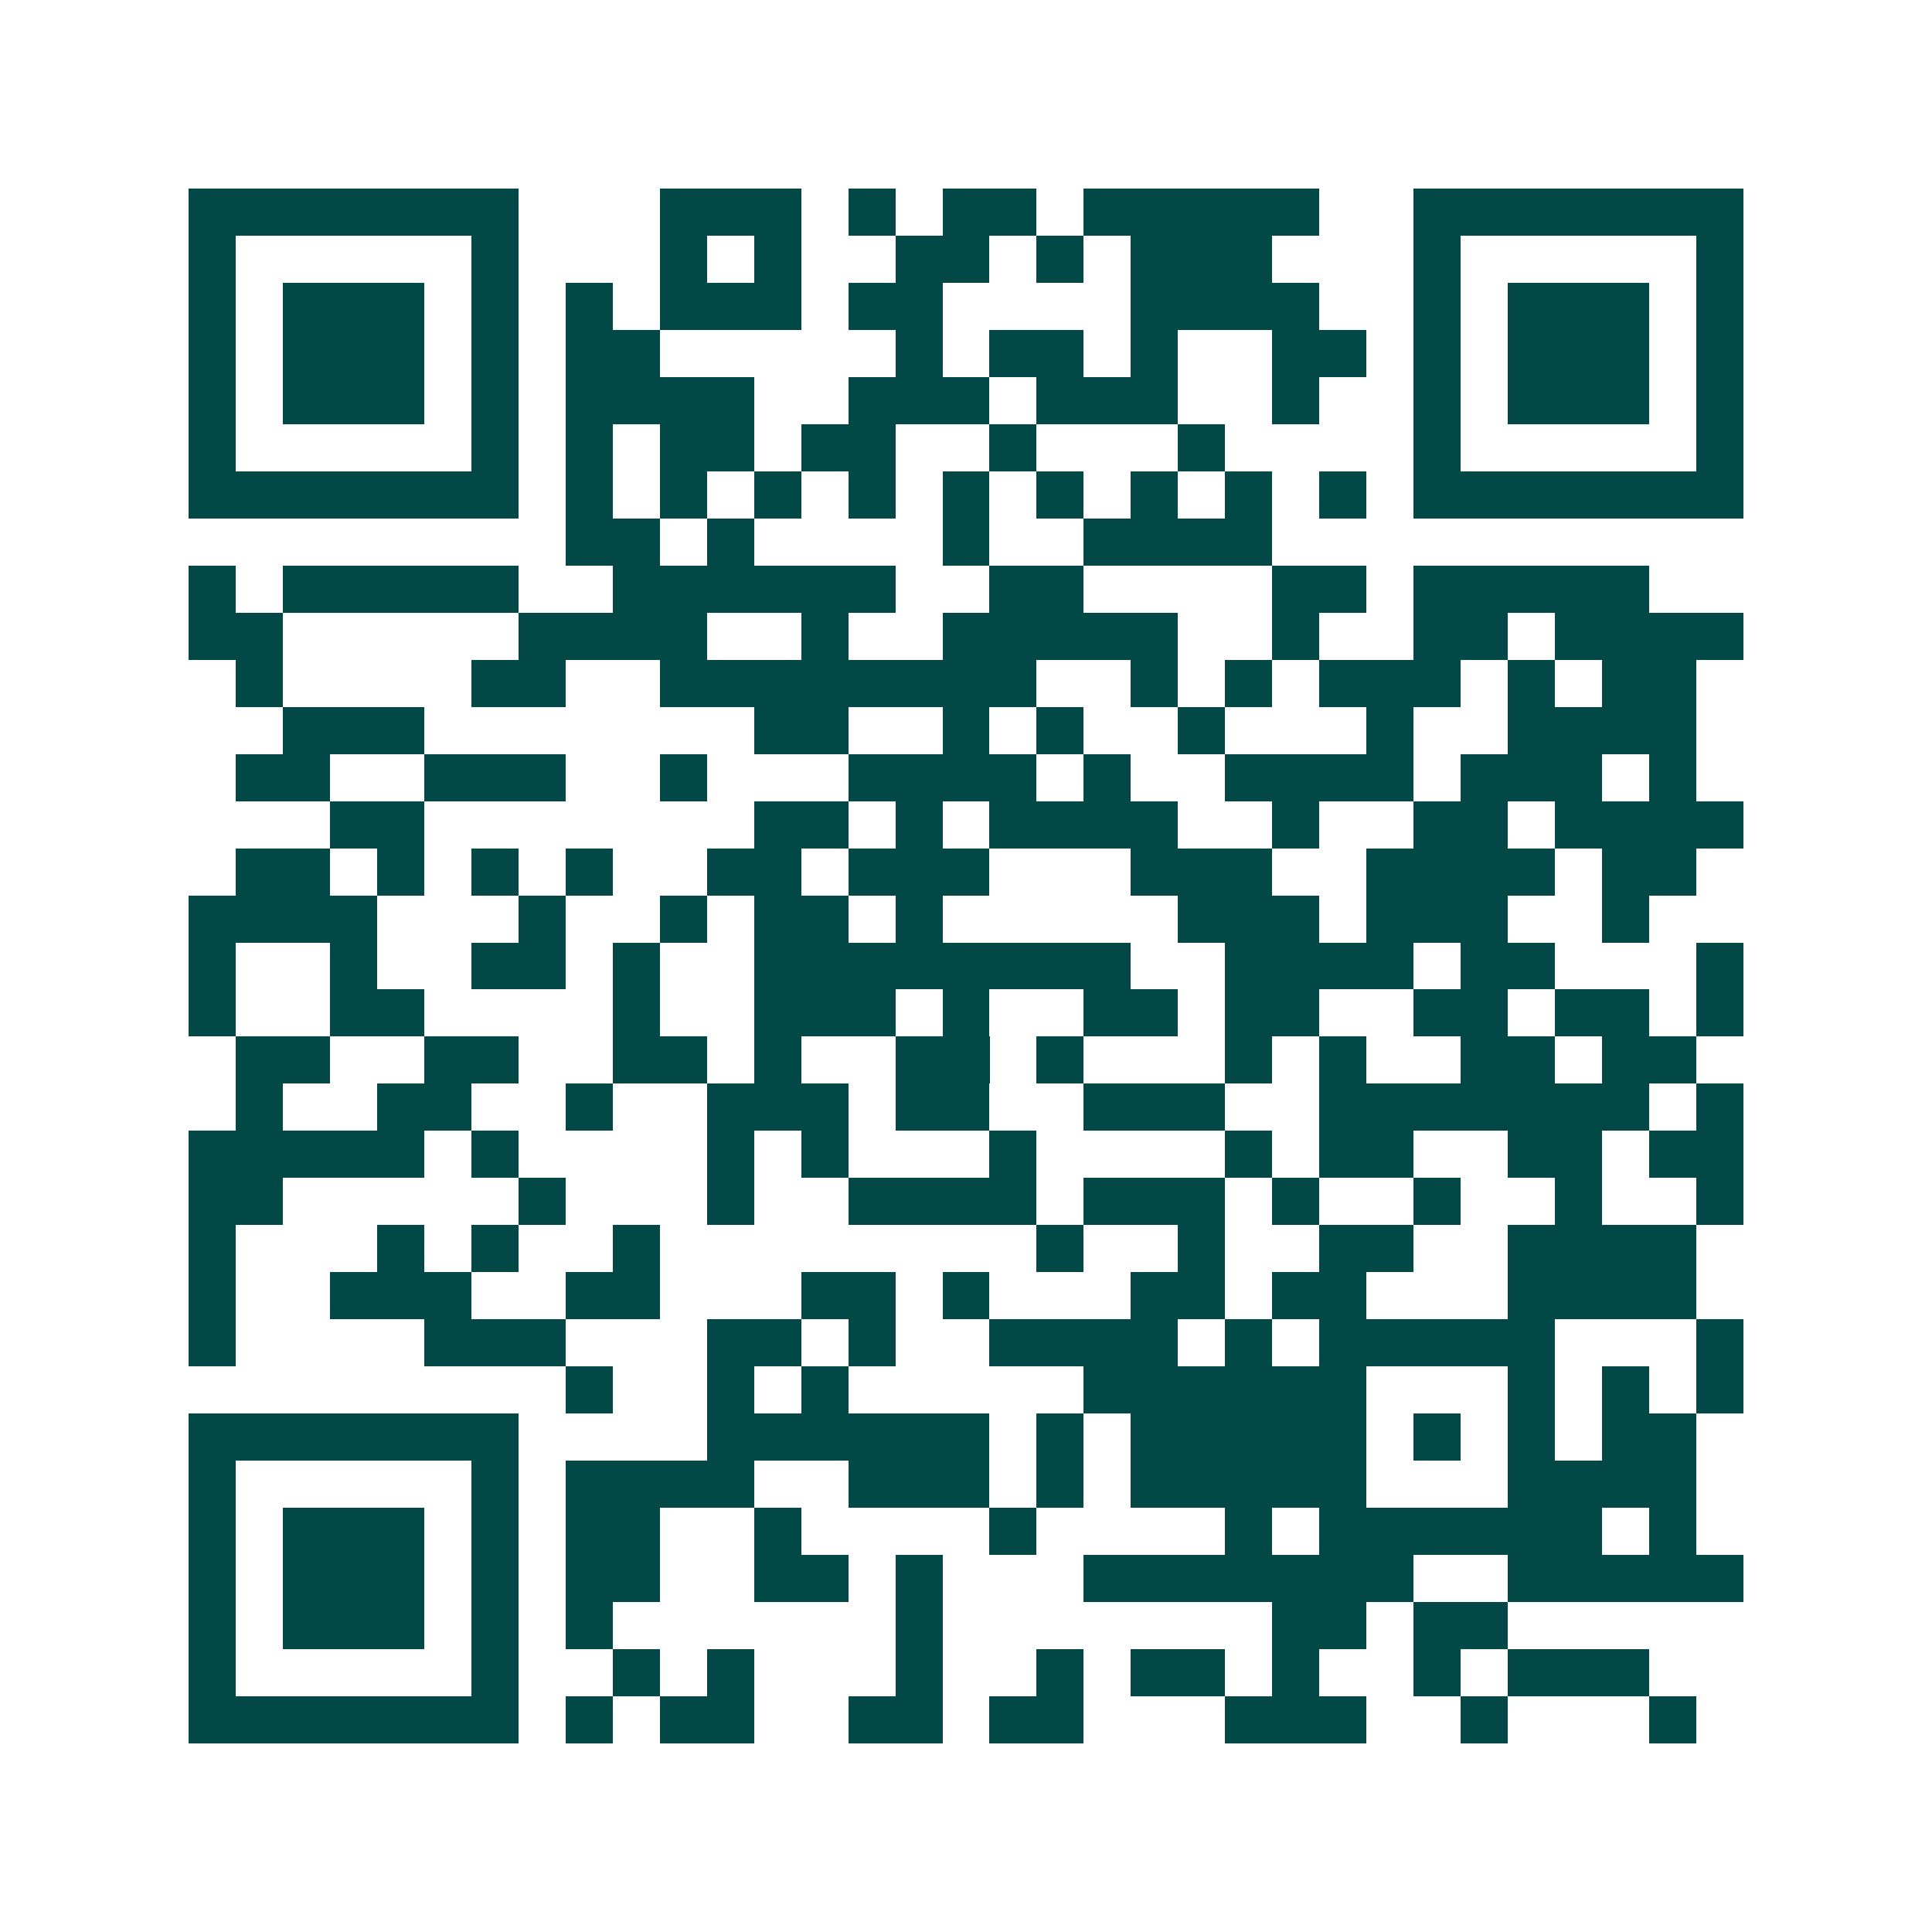 <svg xmlns="http://www.w3.org/2000/svg" width="200" height="200" viewBox="0 0 41 41" shape-rendering="crispEdges"><path fill="#ffffff" d="M0 0h41v41H0z"/><path stroke="#014847" d="M4 4.5h7m3 0h3m1 0h1m1 0h2m1 0h5m2 0h7M4 5.5h1m5 0h1m3 0h1m1 0h1m2 0h2m1 0h1m1 0h3m3 0h1m5 0h1M4 6.5h1m1 0h3m1 0h1m1 0h1m1 0h3m1 0h2m4 0h4m2 0h1m1 0h3m1 0h1M4 7.5h1m1 0h3m1 0h1m1 0h2m5 0h1m1 0h2m1 0h1m2 0h2m1 0h1m1 0h3m1 0h1M4 8.5h1m1 0h3m1 0h1m1 0h4m2 0h3m1 0h3m2 0h1m2 0h1m1 0h3m1 0h1M4 9.5h1m5 0h1m1 0h1m1 0h2m1 0h2m2 0h1m3 0h1m4 0h1m5 0h1M4 10.5h7m1 0h1m1 0h1m1 0h1m1 0h1m1 0h1m1 0h1m1 0h1m1 0h1m1 0h1m1 0h7M12 11.5h2m1 0h1m4 0h1m2 0h4M4 12.5h1m1 0h5m2 0h6m2 0h2m4 0h2m1 0h5M4 13.5h2m5 0h4m2 0h1m2 0h5m2 0h1m2 0h2m1 0h4M5 14.5h1m4 0h2m2 0h8m2 0h1m1 0h1m1 0h3m1 0h1m1 0h2M6 15.5h3m7 0h2m2 0h1m1 0h1m2 0h1m3 0h1m2 0h4M5 16.5h2m2 0h3m2 0h1m3 0h4m1 0h1m2 0h4m1 0h3m1 0h1M7 17.5h2m7 0h2m1 0h1m1 0h4m2 0h1m2 0h2m1 0h4M5 18.5h2m1 0h1m1 0h1m1 0h1m2 0h2m1 0h3m3 0h3m2 0h4m1 0h2M4 19.5h4m3 0h1m2 0h1m1 0h2m1 0h1m5 0h3m1 0h3m2 0h1M4 20.5h1m2 0h1m2 0h2m1 0h1m2 0h8m2 0h4m1 0h2m3 0h1M4 21.5h1m2 0h2m4 0h1m2 0h3m1 0h1m2 0h2m1 0h2m2 0h2m1 0h2m1 0h1M5 22.5h2m2 0h2m2 0h2m1 0h1m2 0h2m1 0h1m3 0h1m1 0h1m2 0h2m1 0h2M5 23.5h1m2 0h2m2 0h1m2 0h3m1 0h2m2 0h3m2 0h7m1 0h1M4 24.5h5m1 0h1m4 0h1m1 0h1m3 0h1m4 0h1m1 0h2m2 0h2m1 0h2M4 25.5h2m5 0h1m3 0h1m2 0h4m1 0h3m1 0h1m2 0h1m2 0h1m2 0h1M4 26.5h1m3 0h1m1 0h1m2 0h1m8 0h1m2 0h1m2 0h2m2 0h4M4 27.5h1m2 0h3m2 0h2m3 0h2m1 0h1m3 0h2m1 0h2m3 0h4M4 28.5h1m4 0h3m3 0h2m1 0h1m2 0h4m1 0h1m1 0h5m3 0h1M12 29.5h1m2 0h1m1 0h1m5 0h6m3 0h1m1 0h1m1 0h1M4 30.5h7m4 0h6m1 0h1m1 0h5m1 0h1m1 0h1m1 0h2M4 31.5h1m5 0h1m1 0h4m2 0h3m1 0h1m1 0h5m3 0h4M4 32.5h1m1 0h3m1 0h1m1 0h2m2 0h1m4 0h1m4 0h1m1 0h6m1 0h1M4 33.5h1m1 0h3m1 0h1m1 0h2m2 0h2m1 0h1m3 0h7m2 0h5M4 34.5h1m1 0h3m1 0h1m1 0h1m6 0h1m7 0h2m1 0h2M4 35.5h1m5 0h1m2 0h1m1 0h1m3 0h1m2 0h1m1 0h2m1 0h1m2 0h1m1 0h3M4 36.5h7m1 0h1m1 0h2m2 0h2m1 0h2m3 0h3m2 0h1m3 0h1"/></svg>
